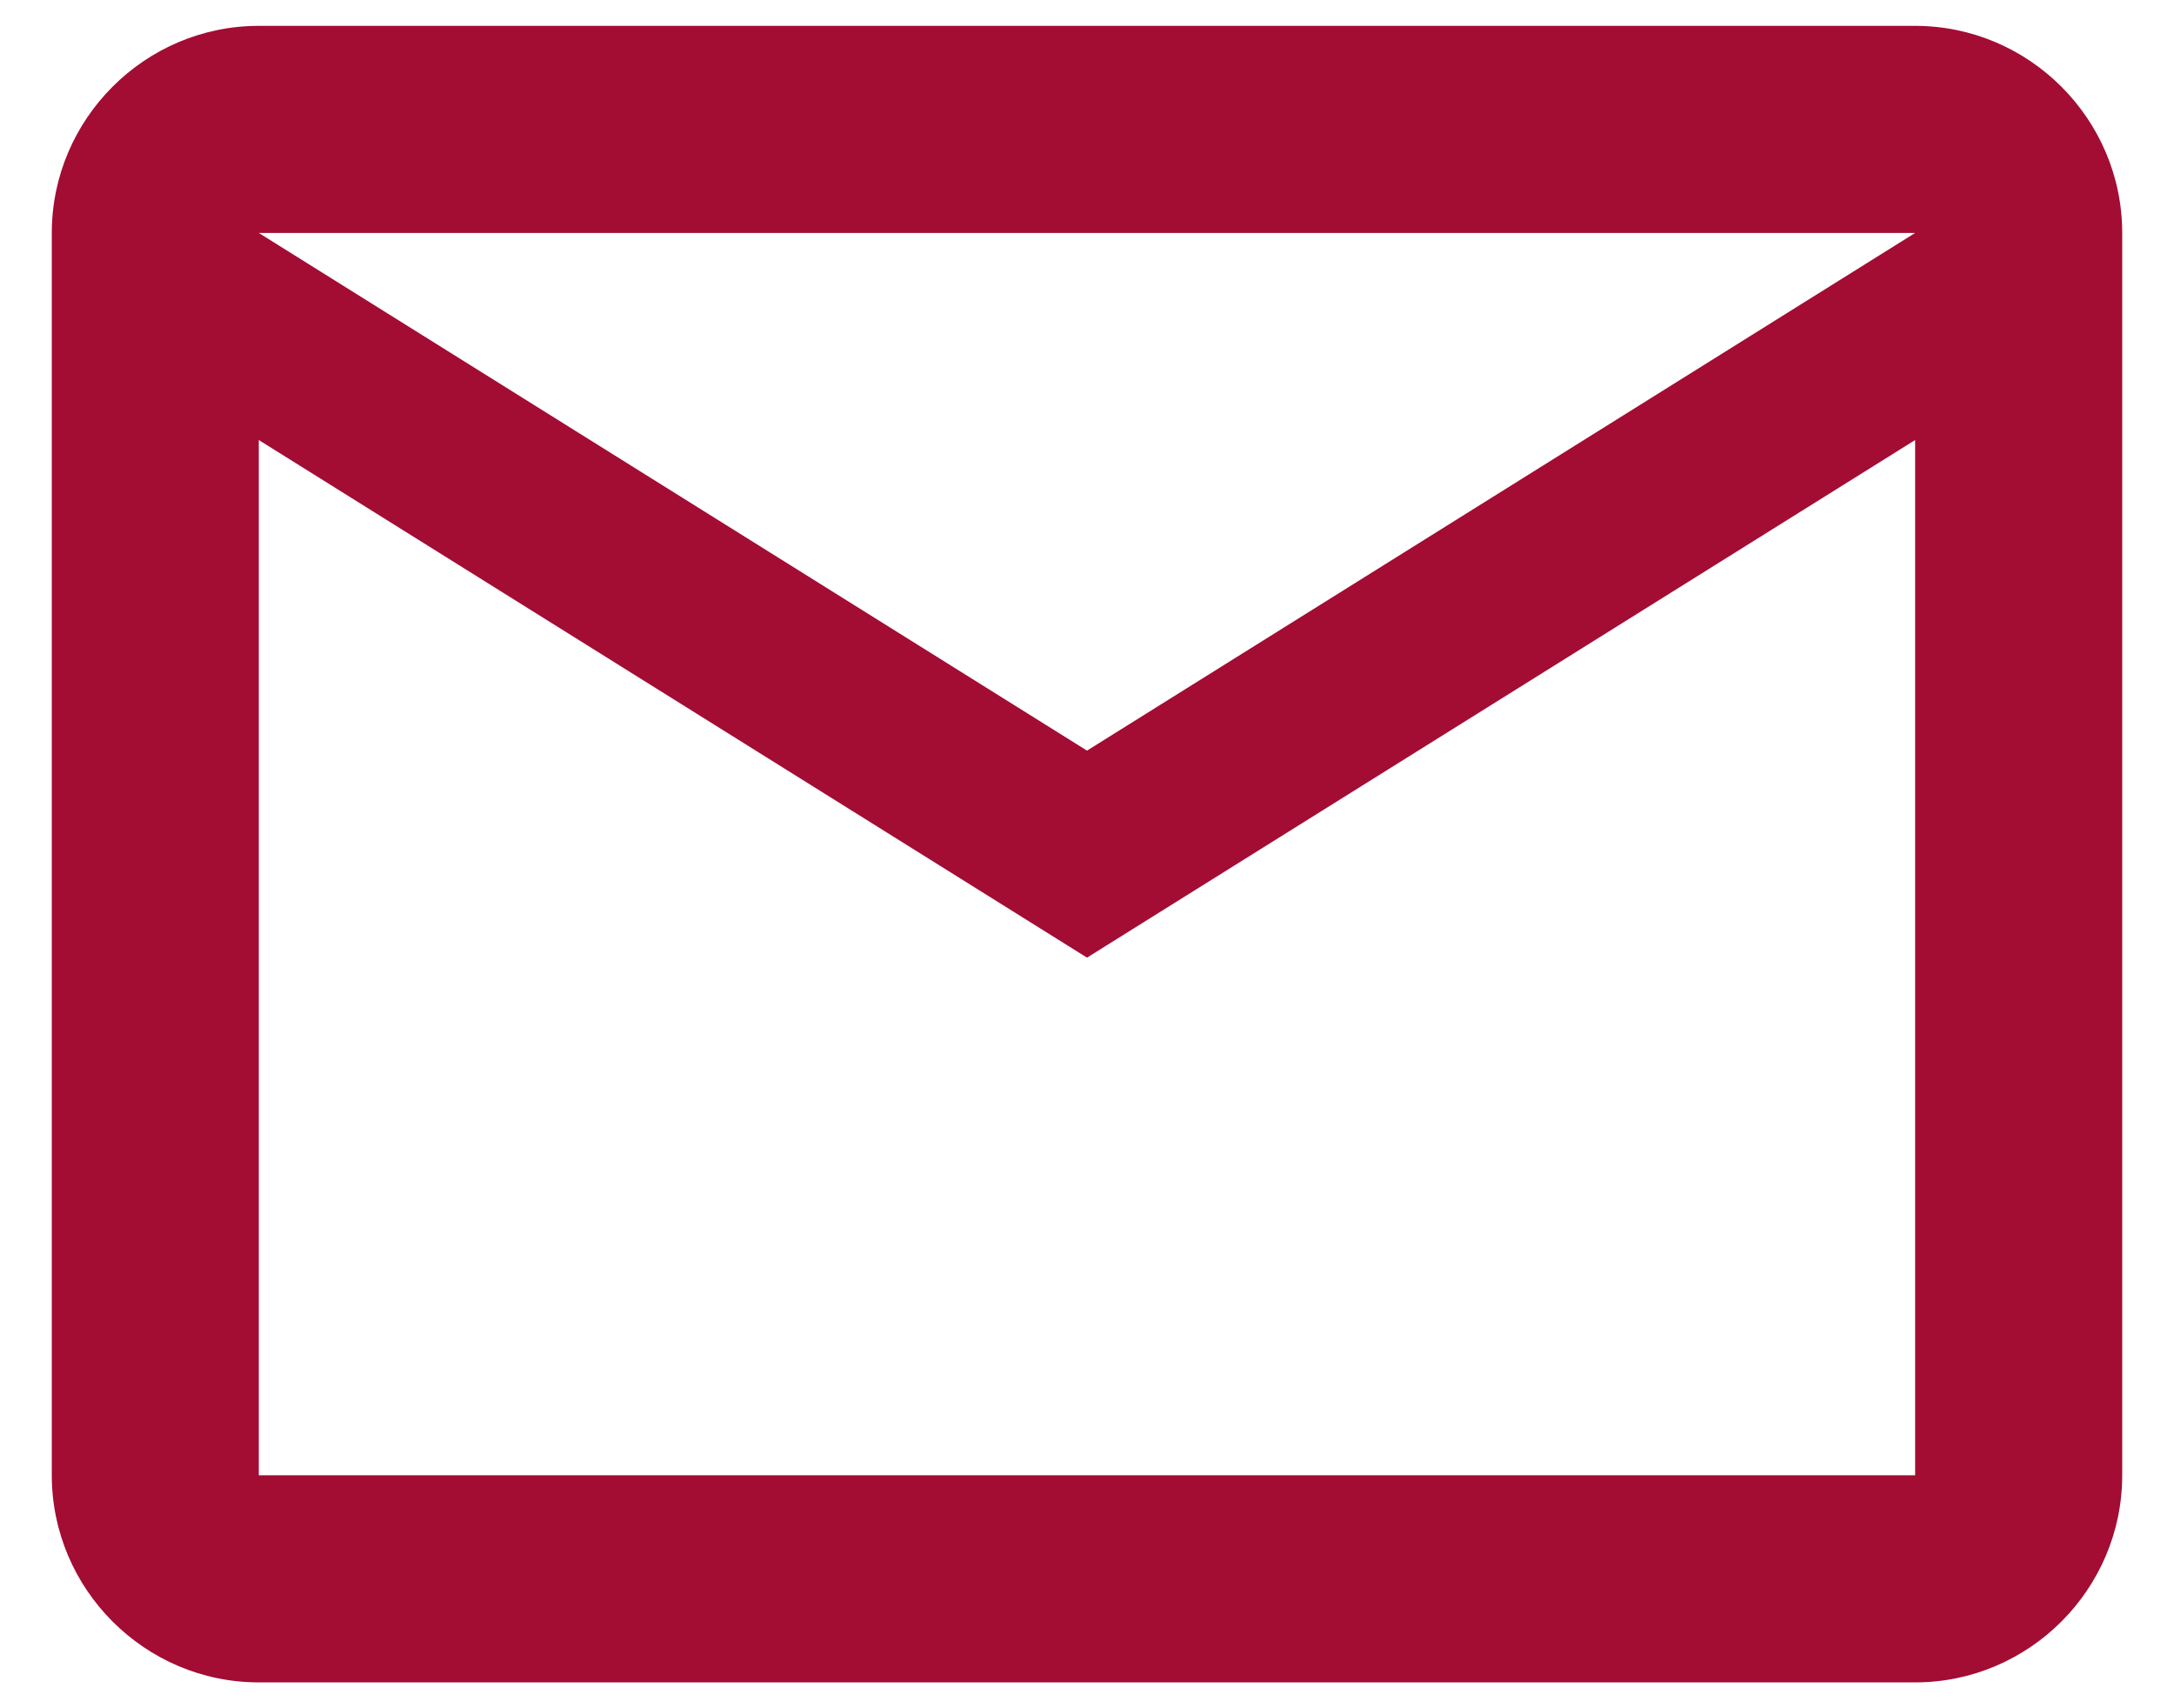 <svg width="28" height="22" viewBox="0 0 28 22" fill="none" xmlns="http://www.w3.org/2000/svg">
<path d="M27.333 3C27.333 1.533 26.133 0.333 24.666 0.333H3.333C1.867 0.333 0.667 1.533 0.667 3V19C0.667 20.467 1.867 21.667 3.333 21.667H24.666C26.133 21.667 27.333 20.467 27.333 19V3ZM24.666 3L14 9.667L3.333 3H24.666ZM24.666 19H3.333V5.667L14 12.333L24.666 5.667V19Z" fill="#A30C33"/>
</svg>
